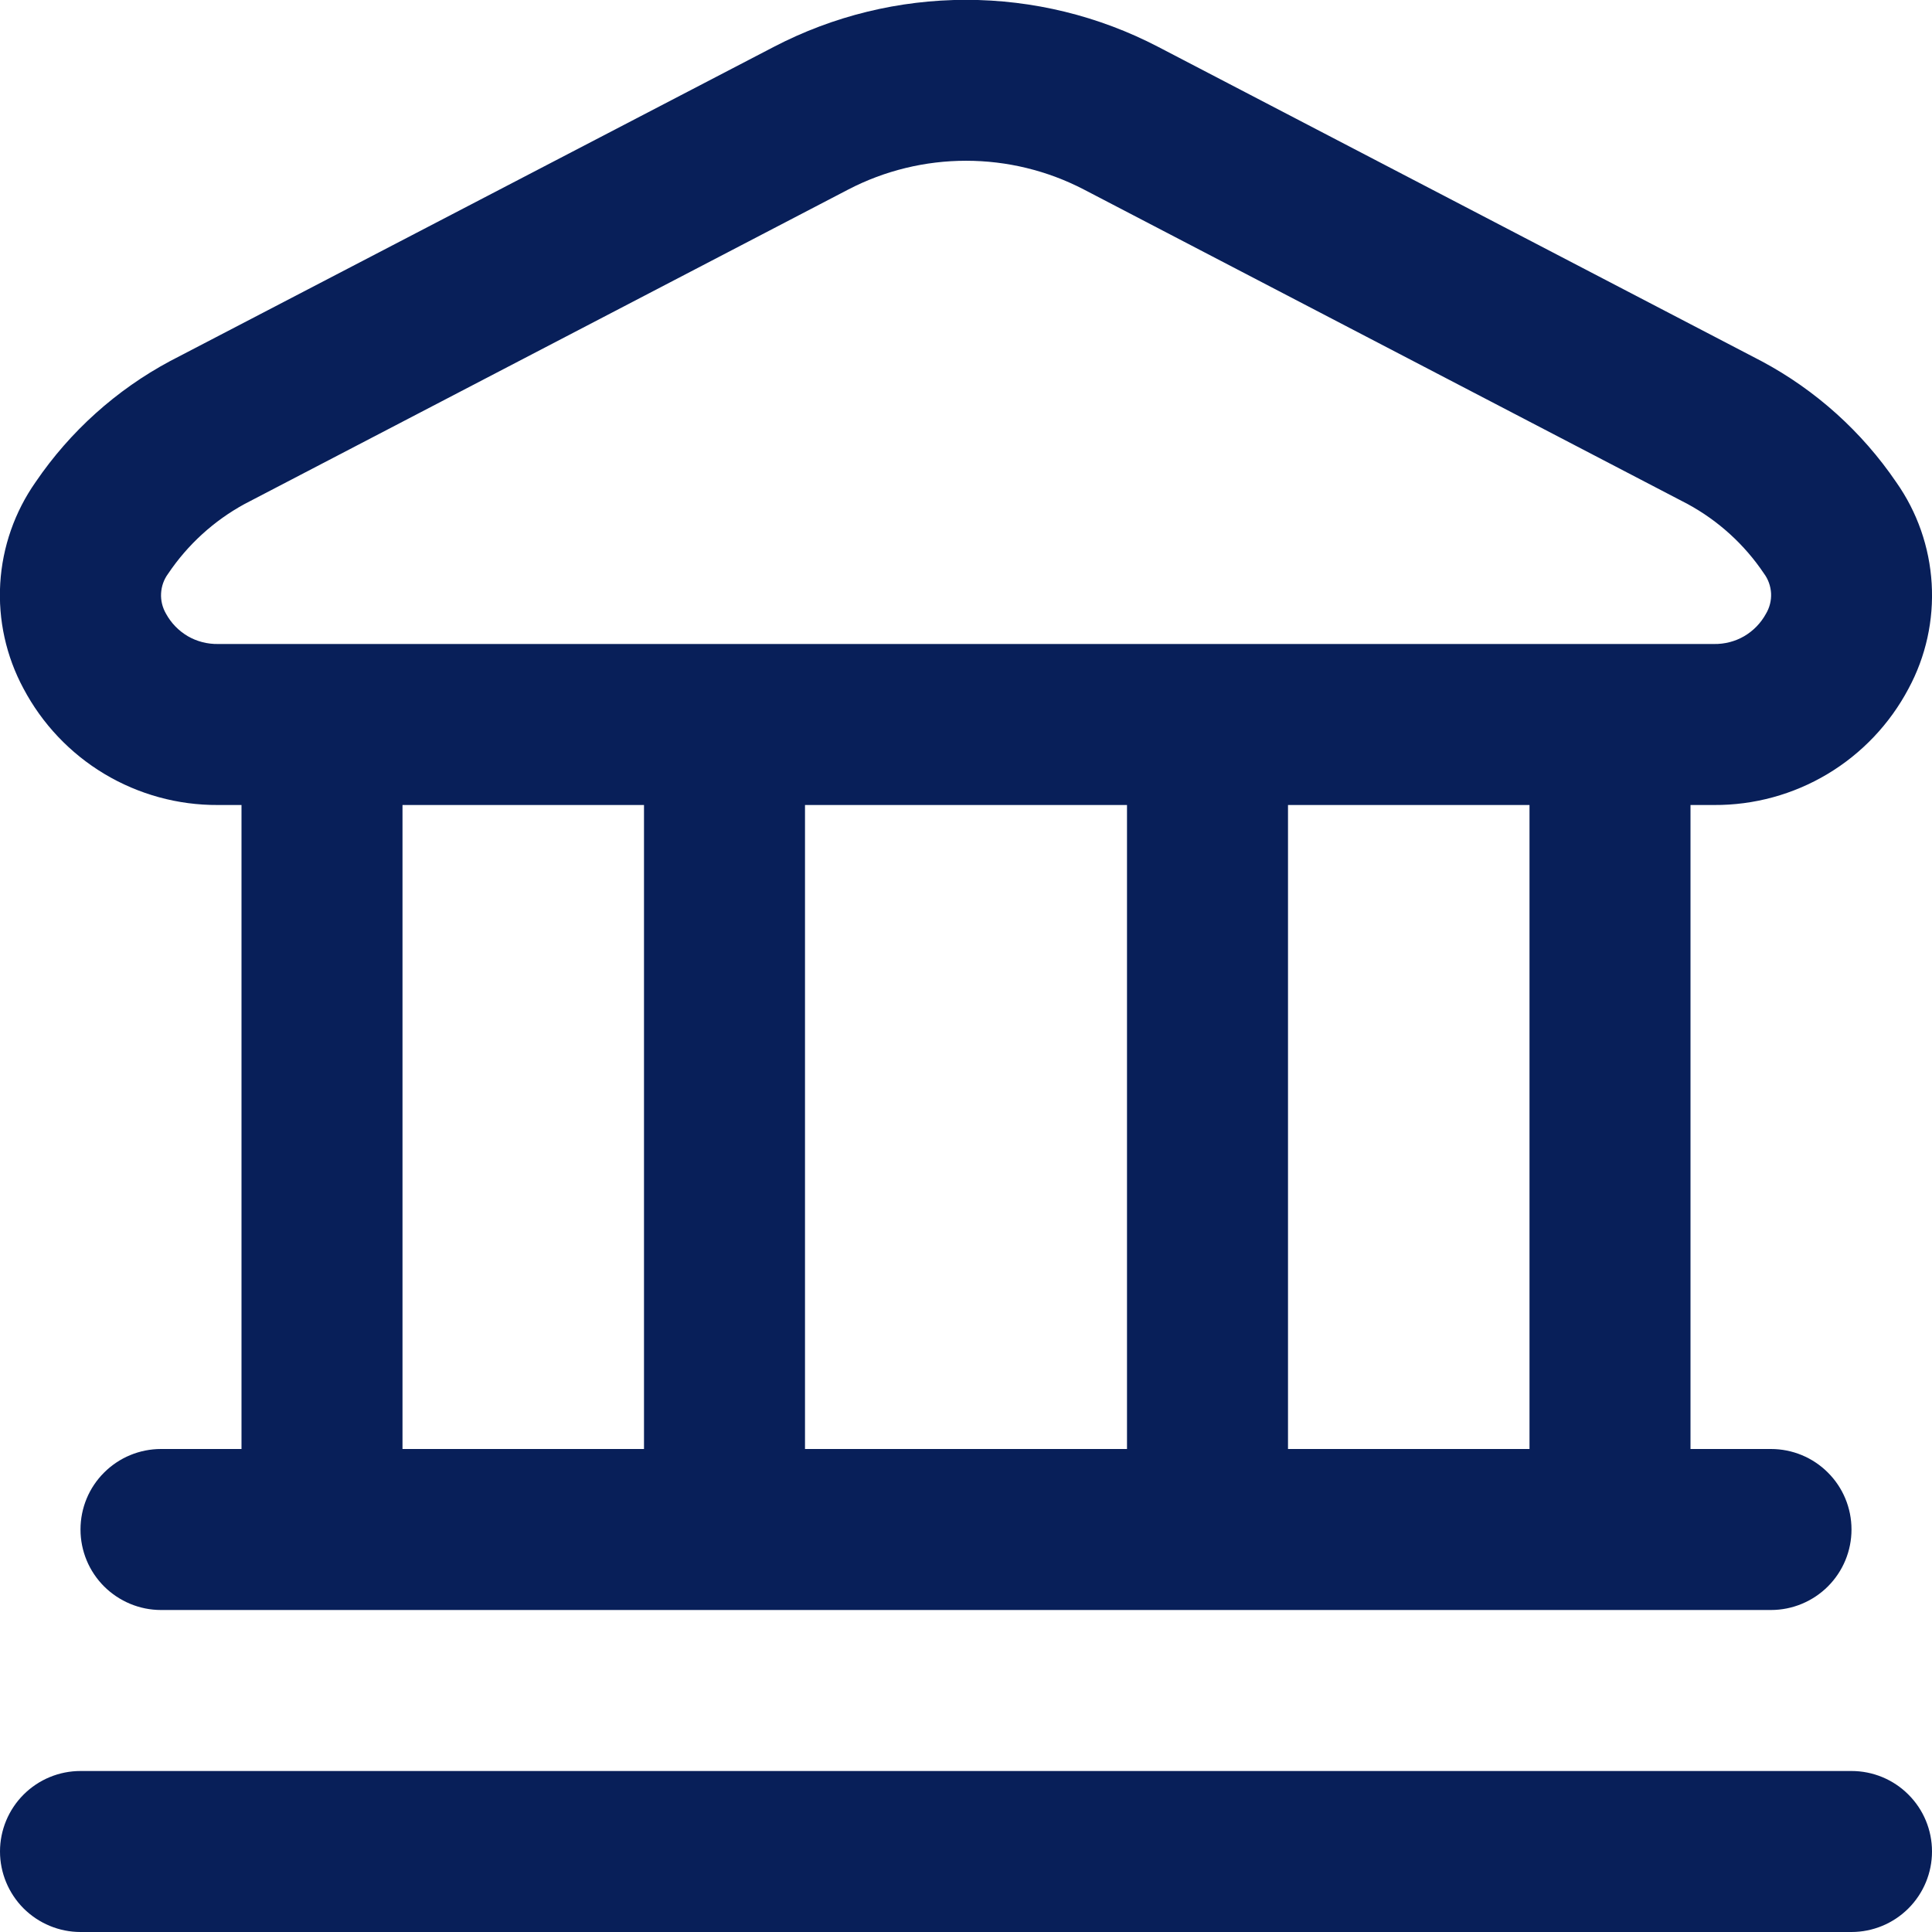 <svg width="24" height="24" viewBox="0 0 24 24" fill="none" xmlns="http://www.w3.org/2000/svg">
<g clip-path="url(#clip0_1052_4430)">
<path d="M24 23C24 23.265 23.895 23.519 23.707 23.707C23.52 23.894 23.265 24 23 24H1C0.735 24 0.481 23.894 0.293 23.707C0.106 23.519 0 23.265 0 23C0 22.734 0.106 22.48 0.293 22.293C0.481 22.105 0.735 22 1 22H23C23.265 22 23.52 22.105 23.707 22.293C23.895 22.48 24 22.734 24 23ZM0.291 8.552C0.076 8.152 -0.024 7.7 0.003 7.247C0.03 6.794 0.183 6.357 0.444 5.986C0.871 5.359 1.444 4.844 2.112 4.486L9.613 0.582C10.35 0.198 11.169 -0.002 12 -0.002C12.831 -0.002 13.65 0.198 14.387 0.582L21.887 4.489C22.556 4.847 23.128 5.362 23.555 5.989C23.817 6.36 23.969 6.797 23.996 7.25C24.023 7.703 23.924 8.155 23.708 8.555C23.476 8.993 23.128 9.36 22.702 9.615C22.276 9.87 21.788 10.003 21.292 10H21V18H22C22.265 18 22.52 18.105 22.707 18.293C22.895 18.48 23 18.734 23 19C23 19.265 22.895 19.519 22.707 19.707C22.52 19.894 22.265 20 22 20H2C1.735 20 1.481 19.894 1.293 19.707C1.105 19.519 1 19.265 1 19C1 18.734 1.105 18.48 1.293 18.293C1.481 18.105 1.735 18 2 18H3V10H2.708C2.211 10.003 1.723 9.869 1.297 9.614C0.871 9.359 0.523 8.991 0.291 8.552ZM5 18H8V10H5V18ZM10 10V18H14V10H10ZM19 10H16V18H19V10ZM2.063 7.625C2.126 7.74 2.219 7.836 2.333 7.903C2.447 7.969 2.577 8.002 2.708 8H21.292C21.424 8.002 21.553 7.969 21.667 7.903C21.781 7.836 21.874 7.74 21.937 7.625C21.983 7.548 22.005 7.46 22.001 7.371C21.996 7.282 21.966 7.196 21.913 7.125C21.671 6.764 21.345 6.468 20.964 6.261L13.464 2.354C13.012 2.119 12.51 1.997 12.001 1.997C11.492 1.997 10.99 2.119 10.538 2.354L3.038 6.261C2.657 6.469 2.332 6.765 2.089 7.126C2.036 7.197 2.006 7.282 2.001 7.371C1.996 7.46 2.018 7.548 2.063 7.625Z" fill="#081F59"/>
</g>
<defs>
<clipPath id="clip0_1052_4430">
<rect width="24" height="24" fill="white"/>
</clipPath>
</defs>
</svg>
